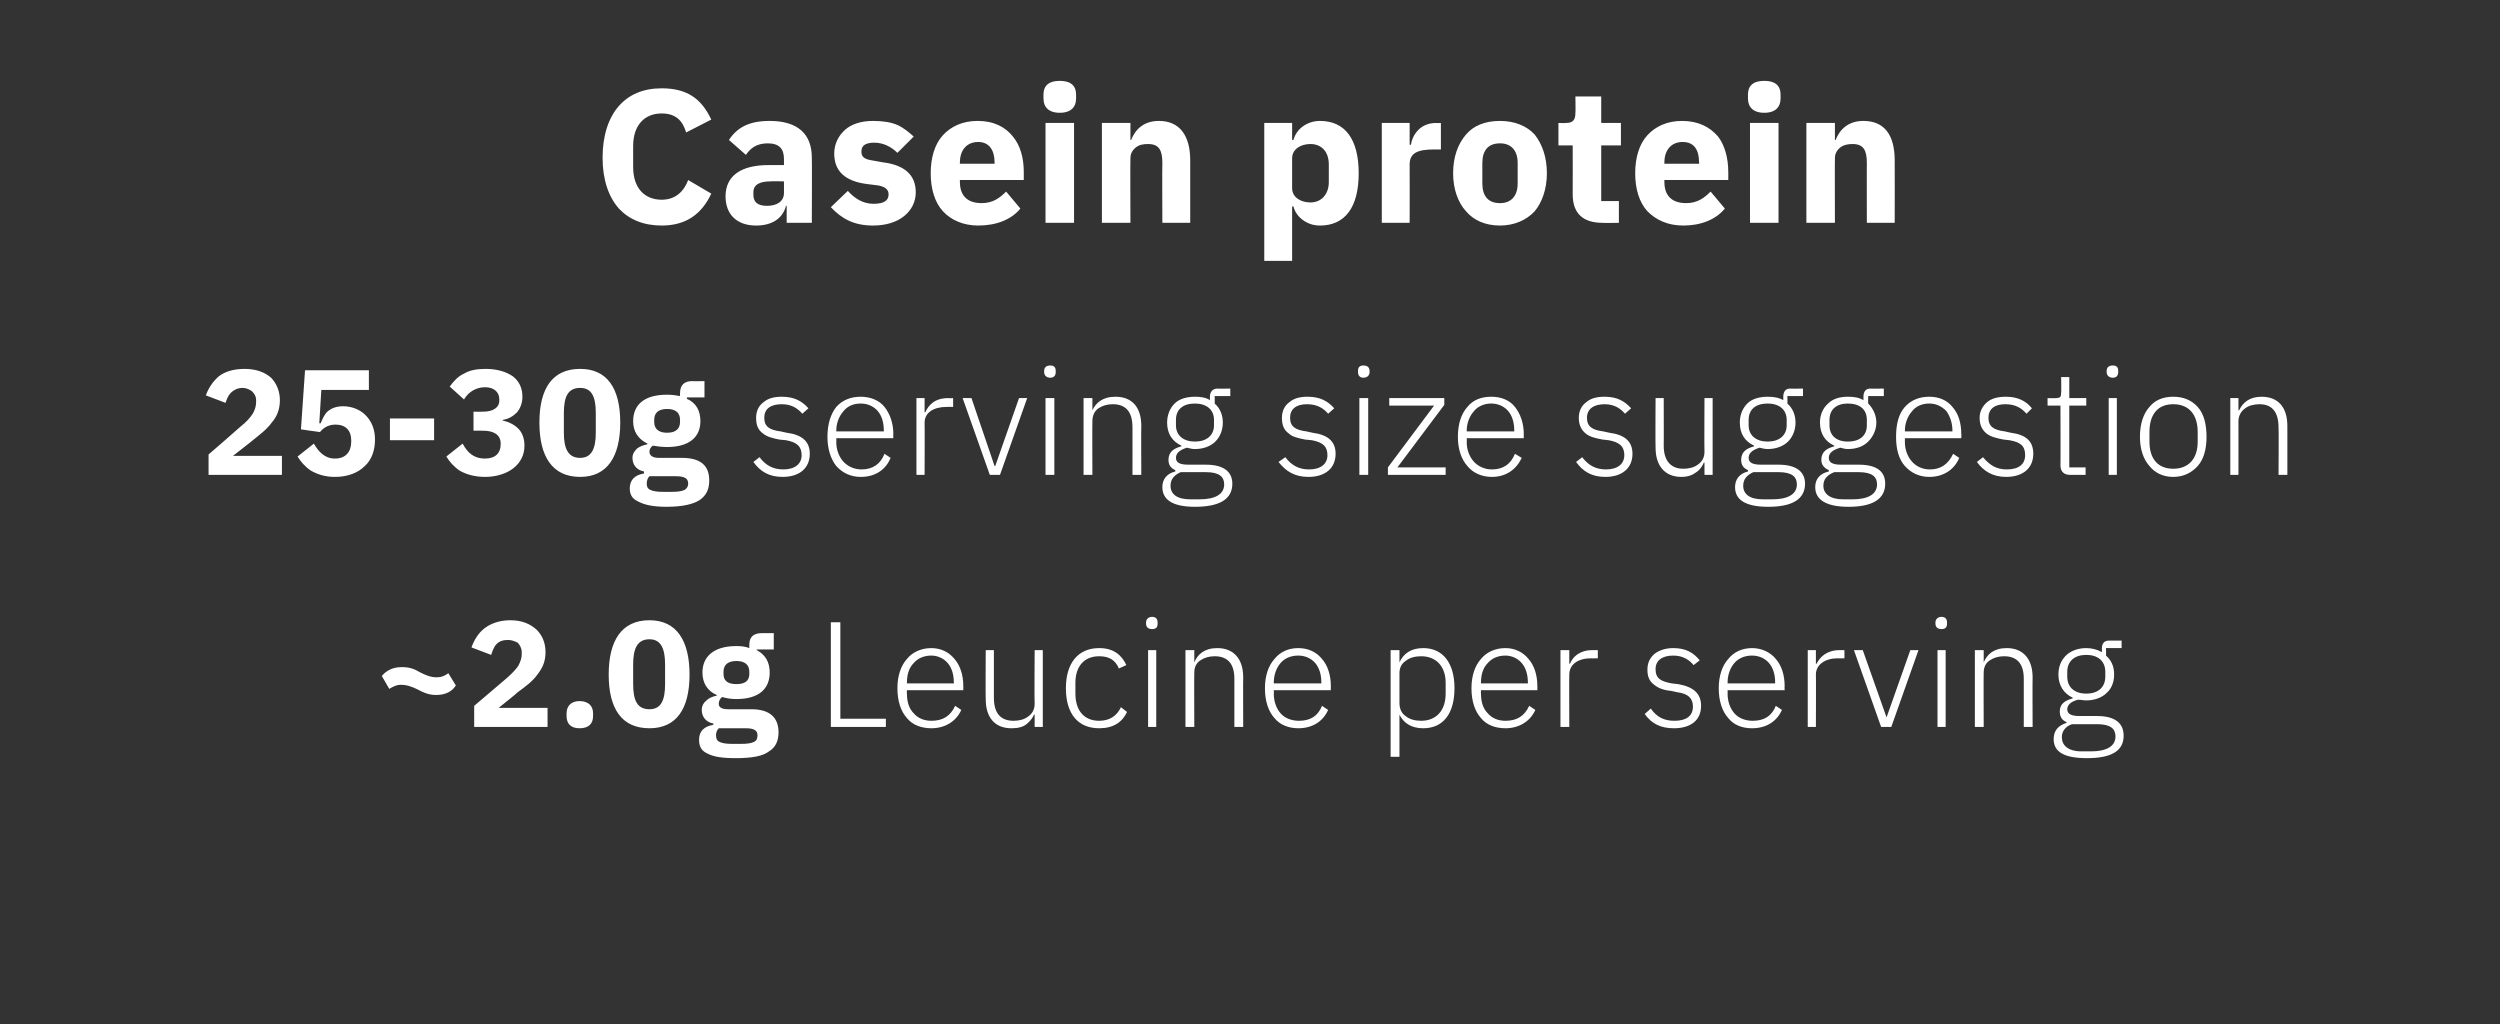 <?xml version="1.0" standalone="no"?><!DOCTYPE svg PUBLIC "-//W3C//DTD SVG 1.1//EN" "http://www.w3.org/Graphics/SVG/1.1/DTD/svg11.dtd"><svg xmlns="http://www.w3.org/2000/svg" version="1.1" width="368px" height="150.8px" viewBox="0 -11 368 150.8" style="top:-11px"><rect x="0" y="-11" width="368" height="150.8" fill="#333333" stroke="none"/>  <desc>Casein protein 25 30g serving size suggestion ~2.0g Leucine per serving</desc>  <defs/>  <g id="Polygon178984">    <path d="M 67.1 89.9 C 67.1 89.9 66 88.1 66 88.1 C 65.4 88.5 65 88.7 64.3 88.7 C 63.4 88.7 62.7 88.4 61.9 88 C 60.9 87.4 60.2 87.2 59.1 87.2 C 57.7 87.2 56.8 87.8 56.2 88.5 C 56.2 88.5 57.3 90.4 57.3 90.4 C 58 90 58.4 89.8 59 89.8 C 59.9 89.8 60.7 90.1 61.5 90.5 C 62.4 91 63.2 91.3 64.2 91.3 C 65.7 91.3 66.6 90.7 67.1 89.9 Z M 80.6 93.2 L 73.4 93.2 C 73.4 93.2 76.22 90.95 76.2 90.9 C 77.3 90.1 78.4 89.3 79.1 88.3 C 79.9 87.3 80.3 86.3 80.3 85 C 80.3 83.6 79.8 82.5 79 81.7 C 78 80.8 76.8 80.3 75.1 80.3 C 73.5 80.3 72.2 80.8 71.3 81.5 C 70.4 82.2 69.8 83.2 69.4 84.3 C 69.4 84.3 72.3 85.4 72.3 85.4 C 72.5 84.8 72.7 84.2 73.1 83.8 C 73.5 83.4 74 83.2 74.8 83.2 C 75.3 83.2 75.8 83.4 76.2 83.6 C 76.5 83.9 76.8 84.4 76.8 85 C 76.8 85 76.8 85.3 76.8 85.3 C 76.8 85.9 76.6 86.4 76.3 87 C 75.9 87.6 75.3 88.2 74.5 88.9 C 74.49 88.9 69.8 92.9 69.8 92.9 L 69.8 96 L 80.6 96 L 80.6 93.2 Z M 87.3 94.4 C 87.3 94.4 87.3 94 87.3 94 C 87.3 93 86.7 92.2 85.3 92.2 C 84 92.2 83.4 93 83.4 94 C 83.4 94 83.4 94.4 83.4 94.4 C 83.4 95.5 84 96.2 85.3 96.2 C 86.7 96.2 87.3 95.5 87.3 94.4 Z M 101.5 88.3 C 101.5 83.3 99.6 80.3 95.6 80.3 C 91.5 80.3 89.6 83.3 89.6 88.3 C 89.6 93.3 91.5 96.2 95.6 96.2 C 99.6 96.2 101.5 93.3 101.5 88.3 Z M 93.2 89.7 C 93.2 89.7 93.2 86.8 93.2 86.8 C 93.2 84.5 93.8 83.1 95.6 83.1 C 97.3 83.1 97.9 84.5 97.9 86.8 C 97.9 86.8 97.9 89.7 97.9 89.7 C 97.9 92.1 97.3 93.4 95.6 93.4 C 93.8 93.4 93.2 92.1 93.2 89.7 Z M 110.6 93.4 C 110.6 93.4 107.2 93.4 107.2 93.4 C 106.2 93.4 105.8 93.1 105.8 92.6 C 105.8 92.2 106 91.8 106.3 91.6 C 107 91.8 107.6 91.9 108.4 91.9 C 111.7 91.9 113.3 90.4 113.3 88 C 113.3 86.5 112.7 85.4 111.4 84.7 C 111.36 84.74 111.4 84.6 111.4 84.6 L 113.9 84.6 L 113.9 82.2 C 113.9 82.2 112.08 82.19 112.1 82.2 C 111 82.2 110.3 82.7 110.3 83.9 C 110.3 83.9 110.3 84.4 110.3 84.4 C 109.8 84.2 109.2 84.1 108.4 84.1 C 105 84.1 103.4 85.7 103.4 88 C 103.4 89.5 104.1 90.7 105.5 91.3 C 105.5 91.3 105.5 91.4 105.5 91.4 C 105 91.5 104.4 91.7 104 92.1 C 103.6 92.4 103.3 92.9 103.3 93.5 C 103.3 94.5 103.9 95.3 105 95.5 C 105 95.5 105 95.7 105 95.7 C 103.7 95.9 102.9 96.6 102.9 97.9 C 102.9 98.8 103.2 99.5 104.1 99.9 C 105 100.4 106.3 100.6 108.3 100.6 C 110.7 100.6 112.3 100.3 113.2 99.6 C 114.2 99 114.6 98 114.6 96.8 C 114.6 94.7 113.4 93.4 110.6 93.4 Z M 111 98.2 C 110.6 98.4 110 98.5 109.1 98.5 C 109.1 98.5 107.8 98.5 107.8 98.5 C 106.9 98.5 106.3 98.4 105.9 98.2 C 105.5 98 105.4 97.7 105.4 97.2 C 105.4 96.9 105.5 96.5 105.8 96.2 C 105.8 96.2 109.8 96.2 109.8 96.2 C 111.1 96.2 111.5 96.6 111.5 97.2 C 111.5 97.7 111.4 98 111 98.2 Z M 106.5 88.2 C 106.5 88.2 106.5 87.9 106.5 87.9 C 106.5 86.9 107.1 86.3 108.4 86.3 C 109.7 86.3 110.3 86.9 110.3 87.9 C 110.3 87.9 110.3 88.2 110.3 88.2 C 110.3 89.2 109.7 89.7 108.4 89.7 C 107.1 89.7 106.5 89.2 106.5 88.2 Z M 130.4 96 L 130.4 94.8 L 123.7 94.8 L 123.7 80.6 L 122.3 80.6 L 122.3 96 L 130.4 96 Z M 141.5 93.5 C 141.5 93.5 140.6 92.9 140.6 92.9 C 139.9 94.4 138.8 95.1 137.1 95.1 C 136 95.1 135.1 94.7 134.5 94 C 133.8 93.3 133.5 92.3 133.5 91.1 C 133.47 91.12 133.5 90.6 133.5 90.6 L 141.8 90.6 C 141.8 90.6 141.8 89.98 141.8 90 C 141.8 88.3 141.3 86.9 140.5 86 C 139.7 85 138.5 84.4 137.1 84.4 C 135.6 84.4 134.3 85 133.5 86 C 132.6 87 132.1 88.5 132.1 90.3 C 132.1 92.2 132.6 93.7 133.5 94.7 C 134.3 95.7 135.6 96.2 137.1 96.2 C 139.2 96.2 140.8 95.1 141.5 93.5 Z M 139.5 86.6 C 140.1 87.3 140.4 88.3 140.4 89.4 C 140.44 89.43 140.4 89.6 140.4 89.6 L 133.5 89.6 C 133.5 89.6 133.47 89.5 133.5 89.5 C 133.5 88.3 133.8 87.3 134.5 86.6 C 135.1 85.9 136 85.5 137.1 85.5 C 138 85.5 138.9 85.9 139.5 86.6 Z M 152.3 96 L 153.5 96 L 153.5 84.7 L 152.3 84.7 C 152.3 84.7 152.25 92.6 152.3 92.6 C 152.3 93.5 151.9 94.1 151.3 94.5 C 150.8 94.9 150 95.1 149.2 95.1 C 147.3 95.1 146.3 94 146.3 91.7 C 146.31 91.7 146.3 84.7 146.3 84.7 L 145.1 84.7 C 145.1 84.7 145.06 91.94 145.1 91.9 C 145.1 94.7 146.5 96.2 148.9 96.2 C 149.9 96.2 150.6 96 151.1 95.6 C 151.6 95.2 152 94.7 152.2 94.2 C 152.17 94.18 152.3 94.2 152.3 94.2 L 152.3 96 Z M 165.9 93.8 C 165.9 93.8 165 93.1 165 93.1 C 164.4 94.4 163.3 95.1 161.8 95.1 C 159.5 95.1 158.3 93.5 158.3 91.1 C 158.3 91.1 158.3 89.5 158.3 89.5 C 158.3 87.2 159.5 85.6 161.8 85.6 C 163.3 85.6 164.2 86.2 164.7 87.4 C 164.7 87.4 165.8 86.9 165.8 86.9 C 165.1 85.4 163.9 84.4 161.8 84.4 C 158.7 84.4 156.9 86.6 156.9 90.3 C 156.9 94.1 158.7 96.2 161.8 96.2 C 163.9 96.2 165.2 95.3 165.9 93.8 Z M 170.4 80.8 C 170.4 80.8 170.4 80.6 170.4 80.6 C 170.4 80.2 170.2 79.8 169.6 79.8 C 169 79.8 168.7 80.2 168.7 80.6 C 168.7 80.6 168.7 80.8 168.7 80.8 C 168.7 81.3 169 81.6 169.6 81.6 C 170.2 81.6 170.4 81.3 170.4 80.8 Z M 169 96 L 170.2 96 L 170.2 84.7 L 169 84.7 L 169 96 Z M 175.8 96 C 175.8 96 175.77 88.04 175.8 88 C 175.8 87.2 176.1 86.6 176.7 86.2 C 177.3 85.8 178 85.6 178.8 85.6 C 180.7 85.6 181.7 86.7 181.7 88.9 C 181.71 88.95 181.7 96 181.7 96 L 183 96 C 183 96 182.97 88.73 183 88.7 C 183 86 181.6 84.4 179.2 84.4 C 177.3 84.4 176.3 85.3 175.8 86.5 C 175.84 86.48 175.8 86.5 175.8 86.5 L 175.8 84.7 L 174.5 84.7 L 174.5 96 L 175.8 96 Z M 195.5 93.5 C 195.5 93.5 194.6 92.9 194.6 92.9 C 194 94.4 192.9 95.1 191.2 95.1 C 190.1 95.1 189.1 94.7 188.5 94 C 187.9 93.3 187.5 92.3 187.5 91.1 C 187.54 91.12 187.5 90.6 187.5 90.6 L 195.9 90.6 C 195.9 90.6 195.88 89.98 195.9 90 C 195.9 88.3 195.4 86.9 194.6 86 C 193.8 85 192.6 84.4 191.1 84.4 C 189.6 84.4 188.4 85 187.6 86 C 186.7 87 186.2 88.5 186.2 90.3 C 186.2 92.2 186.7 93.7 187.6 94.7 C 188.4 95.7 189.7 96.2 191.1 96.2 C 193.3 96.2 194.8 95.1 195.5 93.5 Z M 193.6 86.6 C 194.2 87.3 194.5 88.3 194.5 89.4 C 194.52 89.43 194.5 89.6 194.5 89.6 L 187.5 89.6 C 187.5 89.6 187.54 89.5 187.5 89.5 C 187.5 88.3 187.9 87.3 188.5 86.6 C 189.1 85.9 190 85.5 191.1 85.5 C 192.1 85.5 193 85.9 193.6 86.6 Z M 204.7 100.4 L 206 100.4 L 206 94.2 C 206 94.2 206.02 94.16 206 94.2 C 206.6 95.4 207.7 96.2 209.5 96.2 C 212.4 96.2 214.1 94.1 214.1 90.3 C 214.1 86.6 212.4 84.4 209.5 84.4 C 207.7 84.4 206.6 85.2 206 86.5 C 206.02 86.5 206 86.5 206 86.5 L 206 84.7 L 204.7 84.7 L 204.7 100.4 Z M 206.9 94.4 C 206.3 94 206 93.3 206 92.5 C 206 92.5 206 88.1 206 88.1 C 206 87.3 206.3 86.7 206.9 86.3 C 207.5 85.8 208.3 85.6 209.2 85.6 C 211.4 85.6 212.8 87.1 212.8 89.5 C 212.8 89.5 212.8 91.1 212.8 91.1 C 212.8 93.6 211.4 95.1 209.2 95.1 C 208.3 95.1 207.5 94.9 206.9 94.4 Z M 226 93.5 C 226 93.5 225.1 92.9 225.1 92.9 C 224.4 94.4 223.3 95.1 221.6 95.1 C 220.5 95.1 219.6 94.7 219 94 C 218.3 93.3 218 92.3 218 91.1 C 217.97 91.12 218 90.6 218 90.6 L 226.3 90.6 C 226.3 90.6 226.31 89.98 226.3 90 C 226.3 88.3 225.8 86.9 225 86 C 224.2 85 223 84.4 221.6 84.4 C 220.1 84.4 218.8 85 218 86 C 217.1 87 216.6 88.5 216.6 90.3 C 216.6 92.2 217.1 93.7 218 94.7 C 218.8 95.7 220.1 96.2 221.6 96.2 C 223.7 96.2 225.3 95.1 226 93.5 Z M 224 86.6 C 224.6 87.3 224.9 88.3 224.9 89.4 C 224.94 89.43 224.9 89.6 224.9 89.6 L 218 89.6 C 218 89.6 217.97 89.5 218 89.5 C 218 88.3 218.3 87.3 219 86.6 C 219.6 85.9 220.5 85.5 221.6 85.5 C 222.5 85.5 223.4 85.9 224 86.6 Z M 231 96 C 231 96 230.97 88.26 231 88.3 C 231 86.8 232.3 85.9 234.2 85.9 C 234.18 85.93 235.2 85.9 235.2 85.9 L 235.2 84.7 C 235.2 84.7 234.42 84.7 234.4 84.7 C 232.5 84.7 231.5 85.7 231.1 86.7 C 231.06 86.72 231 86.7 231 86.7 L 231 84.7 L 229.7 84.7 L 229.7 96 L 231 96 Z M 250.4 92.9 C 250.4 91.1 249.3 90.1 247 89.7 C 247 89.7 246.1 89.6 246.1 89.6 C 244.5 89.3 243.7 88.9 243.7 87.5 C 243.7 86.2 244.7 85.5 246.3 85.5 C 247.8 85.5 248.7 86.2 249.3 86.9 C 249.3 86.9 250.2 86.2 250.2 86.2 C 249.3 85.1 248.2 84.4 246.3 84.4 C 245.2 84.4 244.3 84.7 243.6 85.2 C 242.9 85.8 242.5 86.5 242.5 87.6 C 242.5 88.6 242.8 89.3 243.5 89.8 C 244.1 90.3 244.9 90.6 246 90.7 C 246 90.7 246.9 90.9 246.9 90.9 C 248.5 91.1 249.2 91.8 249.2 93 C 249.2 94.4 248.2 95.1 246.5 95.1 C 245 95.1 243.9 94.6 243 93.3 C 243 93.3 242.1 94.1 242.1 94.1 C 243.1 95.5 244.4 96.2 246.4 96.2 C 248.9 96.2 250.4 95 250.4 92.9 Z M 262.3 93.5 C 262.3 93.5 261.4 92.9 261.4 92.9 C 260.8 94.4 259.7 95.1 258 95.1 C 256.9 95.1 255.9 94.7 255.3 94 C 254.7 93.3 254.3 92.3 254.3 91.1 C 254.33 91.12 254.3 90.6 254.3 90.6 L 262.7 90.6 C 262.7 90.6 262.67 89.98 262.7 90 C 262.7 88.3 262.2 86.9 261.4 86 C 260.6 85 259.3 84.4 257.9 84.4 C 256.4 84.4 255.2 85 254.4 86 C 253.5 87 253 88.5 253 90.3 C 253 92.2 253.5 93.7 254.4 94.7 C 255.2 95.7 256.4 96.2 257.9 96.2 C 260.1 96.2 261.6 95.1 262.3 93.5 Z M 260.4 86.6 C 261 87.3 261.3 88.3 261.3 89.4 C 261.31 89.43 261.3 89.6 261.3 89.6 L 254.3 89.6 C 254.3 89.6 254.33 89.5 254.3 89.5 C 254.3 88.3 254.7 87.3 255.3 86.6 C 255.9 85.9 256.8 85.5 257.9 85.5 C 258.9 85.5 259.8 85.9 260.4 86.6 Z M 267.3 96 C 267.3 96 267.33 88.26 267.3 88.3 C 267.3 86.8 268.7 85.9 270.5 85.9 C 270.55 85.93 271.5 85.9 271.5 85.9 L 271.5 84.7 C 271.5 84.7 270.79 84.7 270.8 84.7 C 268.9 84.7 267.9 85.7 267.4 86.7 C 267.42 86.72 267.3 86.7 267.3 86.7 L 267.3 84.7 L 266.1 84.7 L 266.1 96 L 267.3 96 Z M 276.9 96 L 278.4 96 L 282.4 84.7 L 281.2 84.7 L 277.7 94.6 L 277.7 94.6 L 274.2 84.7 L 272.9 84.7 L 276.9 96 Z M 286.6 80.8 C 286.6 80.8 286.6 80.6 286.6 80.6 C 286.6 80.2 286.4 79.8 285.8 79.8 C 285.2 79.8 284.9 80.2 284.9 80.6 C 284.9 80.6 284.9 80.8 284.9 80.8 C 284.9 81.3 285.2 81.6 285.8 81.6 C 286.4 81.6 286.6 81.3 286.6 80.8 Z M 285.2 96 L 286.4 96 L 286.4 84.7 L 285.2 84.7 L 285.2 96 Z M 292 96 C 292 96 291.97 88.04 292 88 C 292 87.2 292.3 86.6 292.9 86.2 C 293.5 85.8 294.2 85.6 295 85.6 C 296.9 85.6 297.9 86.7 297.9 88.9 C 297.91 88.95 297.9 96 297.9 96 L 299.2 96 C 299.2 96 299.17 88.73 299.2 88.7 C 299.2 86 297.8 84.4 295.4 84.4 C 293.5 84.4 292.5 85.3 292 86.5 C 292.04 86.48 292 86.5 292 86.5 L 292 84.7 L 290.7 84.7 L 290.7 96 L 292 96 Z M 308.7 94.4 C 308.7 94.4 306.1 94.4 306.1 94.4 C 304.9 94.4 304.3 94.1 304.3 93.4 C 304.3 92.7 305 92.2 305.9 92 C 306.3 92 306.7 92.1 307.1 92.1 C 308.3 92.1 309.4 91.7 310.1 91 C 310.8 90.4 311.2 89.4 311.2 88.3 C 311.2 87.1 310.8 86.2 310 85.5 C 310.04 85.47 310 84.4 310 84.4 L 312.3 84.4 L 312.3 83.3 C 312.3 83.3 310.39 83.29 310.4 83.3 C 309.7 83.3 309.4 83.8 309.4 84.4 C 309.4 84.4 309.4 85 309.4 85 C 308.7 84.6 307.9 84.4 307.1 84.4 C 305.9 84.4 304.8 84.8 304.1 85.5 C 303.4 86.2 303 87.1 303 88.3 C 303 89.9 303.8 91.1 305.1 91.7 C 305.1 91.7 305.1 91.8 305.1 91.8 C 304 92.1 303.2 92.6 303.2 93.7 C 303.2 94.5 303.5 95 304.2 95.3 C 304.2 95.3 304.2 95.4 304.2 95.4 C 303 95.8 302.3 96.5 302.3 97.8 C 302.3 99.6 303.7 100.6 307.2 100.6 C 310.7 100.6 312.6 99.6 312.6 97.3 C 312.6 95.5 311.4 94.4 308.7 94.4 Z M 307.8 99.6 C 307.8 99.6 306.4 99.6 306.4 99.6 C 304.4 99.6 303.5 98.7 303.5 97.5 C 303.5 96.6 304.1 95.9 305 95.6 C 305 95.6 308.7 95.6 308.7 95.6 C 310.7 95.6 311.4 96.3 311.4 97.4 C 311.4 98.9 310 99.6 307.8 99.6 Z M 304.3 88.6 C 304.3 88.6 304.3 87.9 304.3 87.9 C 304.3 86.3 305.4 85.4 307.1 85.4 C 308.8 85.4 309.9 86.3 309.9 87.9 C 309.9 87.9 309.9 88.6 309.9 88.6 C 309.9 90.2 308.8 91.1 307.1 91.1 C 305.4 91.1 304.3 90.2 304.3 88.6 Z " stroke="none" fill="#fff"/>  </g>  <g id="Polygon178983">    <path d="M 41.5 56.1 L 34.3 56.1 C 34.3 56.1 37.13 53.89 37.1 53.9 C 38.2 53 39.3 52.2 40 51.2 C 40.8 50.3 41.2 49.2 41.2 47.9 C 41.2 46.6 40.7 45.4 39.9 44.6 C 39 43.8 37.7 43.3 36 43.3 C 34.4 43.3 33.1 43.7 32.2 44.4 C 31.3 45.2 30.7 46.1 30.3 47.2 C 30.3 47.2 33.2 48.3 33.2 48.3 C 33.4 47.7 33.6 47.2 34 46.8 C 34.4 46.4 35 46.1 35.7 46.1 C 36.2 46.1 36.7 46.3 37.1 46.6 C 37.4 46.9 37.7 47.3 37.7 47.9 C 37.7 47.9 37.7 48.2 37.7 48.2 C 37.7 48.8 37.5 49.4 37.2 49.9 C 36.8 50.5 36.3 51.1 35.4 51.8 C 35.39 51.84 30.7 55.9 30.7 55.9 L 30.7 58.9 L 41.5 58.9 L 41.5 56.1 Z M 54.3 43.5 L 44.9 43.5 L 44.3 52.2 C 44.3 52.2 47.05 52.61 47.1 52.6 C 47.5 52.1 48.2 51.5 49.4 51.5 C 50.9 51.5 51.7 52.4 51.7 53.8 C 51.7 53.8 51.7 54 51.7 54 C 51.7 55.5 50.9 56.5 49.3 56.5 C 47.8 56.5 46.9 55.5 46.2 54.3 C 46.2 54.3 43.8 56.2 43.8 56.2 C 44.3 57 44.9 57.7 45.8 58.3 C 46.7 58.8 47.8 59.2 49.3 59.2 C 51.2 59.2 52.7 58.6 53.7 57.6 C 54.7 56.7 55.2 55.3 55.2 53.7 C 55.2 52.2 54.7 51 53.8 50.1 C 53 49.3 51.8 48.8 50.5 48.8 C 49.5 48.8 48.8 49.1 48.3 49.5 C 47.8 49.9 47.5 50.6 47.2 51.3 C 47.18 51.29 47 51.3 47 51.3 L 47.3 46.4 L 54.3 46.4 L 54.3 43.5 Z M 63.9 53.8 L 63.9 50.6 L 57.4 50.6 L 57.4 53.8 L 63.9 53.8 Z M 69.7 49.6 L 69.7 52.4 C 69.7 52.4 71.05 52.37 71.1 52.4 C 72.7 52.4 73.7 53 73.7 54.3 C 73.7 54.3 73.7 54.4 73.7 54.4 C 73.7 55.7 72.9 56.5 71.4 56.5 C 69.7 56.5 68.8 55.6 68.1 54.3 C 68.1 54.3 65.7 56.2 65.7 56.2 C 66.2 57 66.8 57.7 67.7 58.3 C 68.6 58.8 69.8 59.2 71.4 59.2 C 73.1 59.2 74.6 58.7 75.6 57.9 C 76.6 57.1 77.2 56 77.2 54.6 C 77.2 53.6 76.9 52.7 76.3 52.1 C 75.7 51.5 74.9 51.1 74 50.9 C 74 50.9 74 50.8 74 50.8 C 74.8 50.7 75.5 50.3 76.1 49.7 C 76.6 49.1 76.9 48.3 76.9 47.4 C 76.9 46.1 76.4 45.1 75.5 44.4 C 74.5 43.7 73.1 43.3 71.5 43.3 C 70.2 43.3 69.1 43.5 68.3 44 C 67.4 44.4 66.8 45.1 66.2 45.9 C 66.2 45.9 68.3 47.8 68.3 47.8 C 69 46.6 70.2 46 71.4 46 C 72.7 46 73.5 46.7 73.5 47.8 C 73.5 47.8 73.5 48 73.5 48 C 73.5 48.9 72.7 49.6 71.1 49.6 C 71.1 49.62 69.7 49.6 69.7 49.6 Z M 91.3 51.2 C 91.3 46.2 89.4 43.3 85.4 43.3 C 81.3 43.3 79.4 46.2 79.4 51.2 C 79.4 56.2 81.3 59.2 85.4 59.2 C 89.4 59.2 91.3 56.2 91.3 51.2 Z M 83 52.7 C 83 52.7 83 49.8 83 49.8 C 83 47.4 83.6 46.1 85.4 46.1 C 87.1 46.1 87.7 47.4 87.7 49.8 C 87.7 49.8 87.7 52.7 87.7 52.7 C 87.7 55 87.1 56.4 85.4 56.4 C 83.6 56.4 83 55 83 52.7 Z M 100.4 56.4 C 100.4 56.4 97 56.4 97 56.4 C 96 56.4 95.6 56 95.6 55.5 C 95.6 55.1 95.8 54.8 96.1 54.6 C 96.7 54.7 97.4 54.8 98.2 54.8 C 101.5 54.8 103.1 53.3 103.1 51 C 103.1 49.5 102.5 48.3 101.1 47.7 C 101.15 47.68 101.1 47.5 101.1 47.5 L 103.7 47.5 L 103.7 45.1 C 103.7 45.1 101.88 45.13 101.9 45.1 C 100.8 45.1 100.1 45.6 100.1 46.9 C 100.1 46.9 100.1 47.3 100.1 47.3 C 99.6 47.2 98.9 47.1 98.2 47.1 C 94.8 47.1 93.2 48.6 93.2 51 C 93.2 52.5 93.9 53.6 95.3 54.3 C 95.3 54.3 95.3 54.4 95.3 54.4 C 94.8 54.5 94.2 54.7 93.8 55 C 93.4 55.4 93.1 55.8 93.1 56.4 C 93.1 57.4 93.7 58.2 94.8 58.4 C 94.8 58.4 94.8 58.7 94.8 58.7 C 93.5 58.9 92.7 59.6 92.7 60.9 C 92.7 61.7 93 62.4 93.9 62.8 C 94.8 63.3 96.1 63.6 98.1 63.6 C 100.5 63.6 102.1 63.2 103 62.6 C 104 61.9 104.4 61 104.4 59.7 C 104.4 57.6 103.2 56.4 100.4 56.4 Z M 100.8 61.1 C 100.4 61.3 99.8 61.4 98.9 61.4 C 98.9 61.4 97.6 61.4 97.6 61.4 C 96.7 61.4 96.1 61.3 95.7 61.1 C 95.3 60.9 95.2 60.6 95.2 60.2 C 95.2 59.8 95.3 59.4 95.6 59.1 C 95.6 59.1 99.5 59.1 99.5 59.1 C 100.9 59.1 101.3 59.5 101.3 60.2 C 101.3 60.6 101.1 60.9 100.8 61.1 Z M 96.3 51.1 C 96.3 51.1 96.3 50.8 96.3 50.8 C 96.3 49.8 96.9 49.2 98.2 49.2 C 99.5 49.2 100.1 49.8 100.1 50.8 C 100.1 50.8 100.1 51.1 100.1 51.1 C 100.1 52.1 99.5 52.7 98.2 52.7 C 96.9 52.7 96.3 52.1 96.3 51.1 Z M 119.2 55.8 C 119.2 54 118.1 53 115.8 52.7 C 115.8 52.7 114.9 52.5 114.9 52.5 C 113.3 52.3 112.5 51.8 112.5 50.5 C 112.5 49.2 113.4 48.5 115.1 48.5 C 116.6 48.5 117.5 49.2 118.1 49.9 C 118.1 49.9 119 49.1 119 49.1 C 118.1 48.1 117 47.4 115.1 47.4 C 114 47.4 113.1 47.6 112.4 48.2 C 111.7 48.7 111.3 49.5 111.3 50.5 C 111.3 51.6 111.6 52.3 112.3 52.8 C 112.9 53.3 113.7 53.5 114.7 53.7 C 114.7 53.7 115.7 53.8 115.7 53.8 C 117.3 54.1 118 54.7 118 56 C 118 57.3 117 58.1 115.3 58.1 C 113.8 58.1 112.7 57.5 111.8 56.3 C 111.8 56.3 110.9 57 110.9 57 C 111.9 58.4 113.2 59.2 115.2 59.2 C 117.7 59.2 119.2 57.9 119.2 55.8 Z M 131.1 56.4 C 131.1 56.4 130.2 55.8 130.2 55.8 C 129.6 57.3 128.5 58.1 126.8 58.1 C 125.7 58.1 124.7 57.6 124.1 56.9 C 123.5 56.2 123.1 55.2 123.1 54.1 C 123.13 54.06 123.1 53.5 123.1 53.5 L 131.5 53.5 C 131.5 53.5 131.46 52.92 131.5 52.9 C 131.5 51.3 131 49.9 130.2 48.9 C 129.4 47.9 128.1 47.4 126.7 47.4 C 125.2 47.4 124 47.9 123.1 48.9 C 122.3 49.9 121.8 51.4 121.8 53.3 C 121.8 55.1 122.3 56.6 123.1 57.6 C 124 58.6 125.2 59.2 126.7 59.2 C 128.9 59.2 130.4 58.1 131.1 56.4 Z M 129.2 49.5 C 129.8 50.2 130.1 51.2 130.1 52.4 C 130.1 52.37 130.1 52.5 130.1 52.5 L 123.1 52.5 C 123.1 52.5 123.13 52.43 123.1 52.4 C 123.1 51.3 123.5 50.3 124.1 49.6 C 124.7 48.8 125.6 48.4 126.7 48.4 C 127.7 48.4 128.6 48.8 129.2 49.5 Z M 136.1 58.9 C 136.1 58.9 136.13 51.2 136.1 51.2 C 136.1 49.7 137.5 48.9 139.3 48.9 C 139.34 48.87 140.3 48.9 140.3 48.9 L 140.3 47.6 C 140.3 47.6 139.58 47.64 139.6 47.6 C 137.6 47.6 136.7 48.6 136.2 49.7 C 136.22 49.66 136.1 49.7 136.1 49.7 L 136.1 47.6 L 134.9 47.6 L 134.9 58.9 L 136.1 58.9 Z M 145.7 58.9 L 147.2 58.9 L 151.2 47.6 L 150 47.6 L 146.5 57.6 L 146.4 57.6 L 143 47.6 L 141.7 47.6 L 145.7 58.9 Z M 155.4 43.8 C 155.4 43.8 155.4 43.6 155.4 43.6 C 155.4 43.1 155.2 42.8 154.6 42.8 C 154 42.8 153.7 43.1 153.7 43.6 C 153.7 43.6 153.7 43.8 153.7 43.8 C 153.7 44.2 154 44.6 154.6 44.6 C 155.2 44.6 155.4 44.2 155.4 43.8 Z M 153.9 58.9 L 155.2 58.9 L 155.2 47.6 L 153.9 47.6 L 153.9 58.9 Z M 160.8 58.9 C 160.8 58.9 160.77 50.98 160.8 51 C 160.8 50.2 161.1 49.5 161.7 49.1 C 162.3 48.7 163 48.5 163.8 48.5 C 165.7 48.5 166.7 49.6 166.7 51.9 C 166.71 51.88 166.7 58.9 166.7 58.9 L 168 58.9 C 168 58.9 167.96 51.66 168 51.7 C 168 48.9 166.6 47.4 164.2 47.4 C 162.3 47.4 161.3 48.3 160.8 49.4 C 160.83 49.42 160.8 49.4 160.8 49.4 L 160.8 47.6 L 159.5 47.6 L 159.5 58.9 L 160.8 58.9 Z M 177.5 57.4 C 177.5 57.4 174.9 57.4 174.9 57.4 C 173.7 57.4 173.1 57.1 173.1 56.4 C 173.1 55.6 173.8 55.2 174.7 54.9 C 175.1 55 175.5 55.1 175.9 55.1 C 177.1 55.1 178.2 54.7 178.9 54 C 179.6 53.3 180 52.3 180 51.2 C 180 50.1 179.6 49.1 178.8 48.4 C 178.83 48.41 178.8 47.3 178.8 47.3 L 181.1 47.3 L 181.1 46.2 C 181.1 46.2 179.18 46.23 179.2 46.2 C 178.5 46.2 178.1 46.7 178.1 47.4 C 178.1 47.4 178.1 47.9 178.1 47.9 C 177.5 47.5 176.7 47.4 175.9 47.4 C 174.7 47.4 173.6 47.7 172.9 48.4 C 172.2 49.1 171.8 50.1 171.8 51.2 C 171.8 52.9 172.6 54 173.9 54.6 C 173.9 54.6 173.9 54.7 173.9 54.7 C 172.8 55 172 55.5 172 56.7 C 172 57.4 172.3 57.9 173 58.2 C 173 58.2 173 58.4 173 58.4 C 171.8 58.7 171.1 59.5 171.1 60.7 C 171.1 62.5 172.5 63.6 175.9 63.6 C 179.5 63.6 181.4 62.5 181.4 60.2 C 181.4 58.5 180.2 57.4 177.5 57.4 Z M 176.6 62.5 C 176.6 62.5 175.2 62.5 175.2 62.5 C 173.2 62.5 172.3 61.7 172.3 60.5 C 172.3 59.5 172.9 58.9 173.8 58.5 C 173.8 58.5 177.5 58.5 177.5 58.5 C 179.5 58.5 180.2 59.2 180.2 60.3 C 180.2 61.8 178.8 62.5 176.6 62.5 Z M 173.1 51.6 C 173.1 51.6 173.1 50.8 173.1 50.8 C 173.1 49.3 174.1 48.4 175.9 48.4 C 177.6 48.4 178.7 49.3 178.7 50.8 C 178.7 50.8 178.7 51.6 178.7 51.6 C 178.7 53.1 177.6 54 175.9 54 C 174.2 54 173.1 53.1 173.1 51.6 Z M 196.6 55.8 C 196.6 54 195.5 53 193.2 52.7 C 193.2 52.7 192.3 52.5 192.3 52.5 C 190.7 52.3 189.9 51.8 189.9 50.5 C 189.9 49.2 190.8 48.5 192.4 48.5 C 194 48.5 194.9 49.2 195.5 49.9 C 195.5 49.9 196.4 49.1 196.4 49.1 C 195.5 48.1 194.4 47.4 192.5 47.4 C 191.4 47.4 190.5 47.6 189.8 48.2 C 189.1 48.7 188.7 49.5 188.7 50.5 C 188.7 51.6 189 52.3 189.7 52.8 C 190.2 53.3 191.1 53.5 192.1 53.7 C 192.1 53.7 193.1 53.8 193.1 53.8 C 194.7 54.1 195.4 54.7 195.4 56 C 195.4 57.3 194.4 58.1 192.7 58.1 C 191.2 58.1 190.1 57.5 189.2 56.3 C 189.2 56.3 188.2 57 188.2 57 C 189.3 58.4 190.6 59.2 192.6 59.2 C 195.1 59.2 196.6 57.9 196.6 55.8 Z M 201.6 43.8 C 201.6 43.8 201.6 43.6 201.6 43.6 C 201.6 43.1 201.3 42.8 200.7 42.8 C 200.1 42.8 199.9 43.1 199.9 43.6 C 199.9 43.6 199.9 43.8 199.9 43.8 C 199.9 44.2 200.1 44.6 200.7 44.6 C 201.3 44.6 201.6 44.2 201.6 43.8 Z M 200.1 58.9 L 201.4 58.9 L 201.4 47.6 L 200.1 47.6 L 200.1 58.9 Z M 212.8 58.9 L 212.8 57.8 L 205.7 57.8 L 212.6 48.6 L 212.6 47.6 L 204.5 47.6 L 204.5 48.7 L 211.1 48.7 L 204.3 57.8 L 204.3 58.9 L 212.8 58.9 Z M 224 56.4 C 224 56.4 223 55.8 223 55.8 C 222.4 57.3 221.3 58.1 219.6 58.1 C 218.5 58.1 217.5 57.6 216.9 56.9 C 216.3 56.2 215.9 55.2 215.9 54.1 C 215.94 54.06 215.9 53.5 215.9 53.5 L 224.3 53.5 C 224.3 53.5 224.28 52.92 224.3 52.9 C 224.3 51.3 223.8 49.9 223 48.9 C 222.2 47.9 221 47.4 219.5 47.4 C 218 47.4 216.8 47.9 216 48.9 C 215.1 49.9 214.6 51.4 214.6 53.3 C 214.6 55.1 215.1 56.6 216 57.6 C 216.8 58.6 218.1 59.2 219.6 59.2 C 221.7 59.2 223.2 58.1 224 56.4 Z M 222 49.5 C 222.6 50.2 222.9 51.2 222.9 52.4 C 222.92 52.37 222.9 52.5 222.9 52.5 L 215.9 52.5 C 215.9 52.5 215.94 52.43 215.9 52.4 C 215.9 51.3 216.3 50.3 216.9 49.6 C 217.5 48.8 218.5 48.4 219.5 48.4 C 220.5 48.4 221.4 48.8 222 49.5 Z M 240.3 55.8 C 240.3 54 239.2 53 236.9 52.7 C 236.9 52.7 236 52.5 236 52.5 C 234.4 52.3 233.6 51.8 233.6 50.5 C 233.6 49.2 234.6 48.5 236.2 48.5 C 237.7 48.5 238.6 49.2 239.2 49.9 C 239.2 49.9 240.1 49.1 240.1 49.1 C 239.2 48.1 238.1 47.4 236.2 47.4 C 235.1 47.4 234.2 47.6 233.5 48.2 C 232.8 48.7 232.4 49.5 232.4 50.5 C 232.4 51.6 232.8 52.3 233.4 52.8 C 234 53.3 234.8 53.5 235.9 53.7 C 235.9 53.7 236.8 53.8 236.8 53.8 C 238.4 54.1 239.1 54.7 239.1 56 C 239.1 57.3 238.1 58.1 236.4 58.1 C 234.9 58.1 233.8 57.5 232.9 56.3 C 232.9 56.3 232 57 232 57 C 233 58.4 234.3 59.2 236.3 59.2 C 238.8 59.2 240.3 57.9 240.3 55.8 Z M 250.9 58.9 L 252.1 58.9 L 252.1 47.6 L 250.9 47.6 C 250.9 47.6 250.86 55.54 250.9 55.5 C 250.9 56.4 250.5 57 249.9 57.4 C 249.4 57.8 248.6 58 247.8 58 C 246 58 244.9 56.9 244.9 54.6 C 244.92 54.63 244.9 47.6 244.9 47.6 L 243.7 47.6 C 243.7 47.6 243.66 54.88 243.7 54.9 C 243.7 57.6 245.1 59.2 247.5 59.2 C 248.5 59.2 249.2 58.9 249.7 58.5 C 250.2 58.2 250.6 57.6 250.8 57.1 C 250.77 57.12 250.9 57.1 250.9 57.1 L 250.9 58.9 Z M 261.8 57.4 C 261.8 57.4 259.2 57.4 259.2 57.4 C 258 57.4 257.4 57.1 257.4 56.4 C 257.4 55.6 258.1 55.2 259 54.9 C 259.4 55 259.8 55.1 260.2 55.1 C 261.4 55.1 262.5 54.7 263.2 54 C 263.9 53.3 264.3 52.3 264.3 51.2 C 264.3 50.1 263.9 49.1 263.1 48.4 C 263.13 48.41 263.1 47.3 263.1 47.3 L 265.4 47.3 L 265.4 46.2 C 265.4 46.2 263.48 46.23 263.5 46.2 C 262.8 46.2 262.5 46.7 262.5 47.4 C 262.5 47.4 262.5 47.9 262.5 47.9 C 261.8 47.5 261 47.4 260.2 47.4 C 259 47.4 257.9 47.7 257.2 48.4 C 256.5 49.1 256.1 50.1 256.1 51.2 C 256.1 52.9 256.9 54 258.2 54.6 C 258.2 54.6 258.2 54.7 258.2 54.7 C 257.1 55 256.3 55.5 256.3 56.7 C 256.3 57.4 256.6 57.9 257.3 58.2 C 257.3 58.2 257.3 58.4 257.3 58.4 C 256.1 58.7 255.4 59.5 255.4 60.7 C 255.4 62.5 256.8 63.6 260.3 63.6 C 263.8 63.6 265.7 62.5 265.7 60.2 C 265.7 58.5 264.5 57.4 261.8 57.4 Z M 260.9 62.5 C 260.9 62.5 259.5 62.5 259.5 62.5 C 257.5 62.5 256.6 61.7 256.6 60.5 C 256.6 59.5 257.2 58.9 258.1 58.5 C 258.1 58.5 261.8 58.5 261.8 58.5 C 263.8 58.5 264.5 59.2 264.5 60.3 C 264.5 61.8 263.1 62.5 260.9 62.5 Z M 257.4 51.6 C 257.4 51.6 257.4 50.8 257.4 50.8 C 257.4 49.3 258.4 48.4 260.2 48.4 C 261.9 48.4 263 49.3 263 50.8 C 263 50.8 263 51.6 263 51.6 C 263 53.1 261.9 54 260.2 54 C 258.5 54 257.4 53.1 257.4 51.6 Z M 273.6 57.4 C 273.6 57.4 271 57.4 271 57.4 C 269.8 57.4 269.2 57.1 269.2 56.4 C 269.2 55.6 269.9 55.2 270.9 54.9 C 271.3 55 271.6 55.1 272 55.1 C 273.3 55.1 274.3 54.7 275 54 C 275.7 53.3 276.2 52.3 276.2 51.2 C 276.2 50.1 275.7 49.1 275 48.4 C 274.97 48.41 275 47.3 275 47.3 L 277.3 47.3 L 277.3 46.2 C 277.3 46.2 275.32 46.23 275.3 46.2 C 274.6 46.2 274.3 46.7 274.3 47.4 C 274.3 47.4 274.3 47.9 274.3 47.9 C 273.6 47.5 272.9 47.4 272 47.4 C 270.8 47.4 269.8 47.7 269.1 48.4 C 268.3 49.1 267.9 50.1 267.9 51.2 C 267.9 52.9 268.7 54 270 54.6 C 270 54.6 270 54.7 270 54.7 C 268.9 55 268.1 55.5 268.1 56.7 C 268.1 57.4 268.5 57.9 269.2 58.2 C 269.2 58.2 269.2 58.4 269.2 58.4 C 267.9 58.7 267.2 59.5 267.2 60.7 C 267.2 62.5 268.7 63.6 272.1 63.6 C 275.6 63.6 277.5 62.5 277.5 60.2 C 277.5 58.5 276.4 57.4 273.6 57.4 Z M 272.7 62.5 C 272.7 62.5 271.3 62.5 271.3 62.5 C 269.4 62.5 268.4 61.7 268.4 60.5 C 268.4 59.5 269 58.9 270 58.5 C 270 58.5 273.6 58.5 273.6 58.5 C 275.6 58.5 276.3 59.2 276.3 60.3 C 276.3 61.8 274.9 62.5 272.7 62.5 Z M 269.3 51.6 C 269.3 51.6 269.3 50.8 269.3 50.8 C 269.3 49.3 270.3 48.4 272 48.4 C 273.8 48.4 274.8 49.3 274.8 50.8 C 274.8 50.8 274.8 51.6 274.8 51.6 C 274.8 53.1 273.8 54 272 54 C 270.3 54 269.3 53.1 269.3 51.6 Z M 288.4 56.4 C 288.4 56.4 287.5 55.8 287.5 55.8 C 286.8 57.3 285.7 58.1 284.1 58.1 C 282.9 58.1 282 57.6 281.4 56.9 C 280.8 56.2 280.4 55.2 280.4 54.1 C 280.4 54.06 280.4 53.5 280.4 53.5 L 288.7 53.5 C 288.7 53.5 288.74 52.92 288.7 52.9 C 288.7 51.3 288.3 49.9 287.4 48.9 C 286.6 47.9 285.4 47.4 284 47.4 C 282.5 47.4 281.3 47.9 280.4 48.9 C 279.5 49.9 279.1 51.4 279.1 53.3 C 279.1 55.1 279.5 56.6 280.4 57.6 C 281.3 58.6 282.5 59.2 284 59.2 C 286.1 59.2 287.7 58.1 288.4 56.4 Z M 286.5 49.5 C 287 50.2 287.4 51.2 287.4 52.4 C 287.38 52.37 287.4 52.5 287.4 52.5 L 280.4 52.5 C 280.4 52.5 280.4 52.43 280.4 52.4 C 280.4 51.3 280.8 50.3 281.4 49.6 C 282 48.8 282.9 48.4 284 48.4 C 285 48.4 285.8 48.8 286.5 49.5 Z M 299.3 55.8 C 299.3 54 298.3 53 296 52.7 C 296 52.7 295.1 52.5 295.1 52.5 C 293.5 52.3 292.7 51.8 292.7 50.5 C 292.7 49.2 293.6 48.5 295.2 48.5 C 296.8 48.5 297.7 49.2 298.3 49.9 C 298.3 49.9 299.1 49.1 299.1 49.1 C 298.3 48.1 297.1 47.4 295.3 47.4 C 294.2 47.4 293.2 47.6 292.5 48.2 C 291.9 48.7 291.4 49.5 291.4 50.5 C 291.4 51.6 291.8 52.3 292.4 52.8 C 293 53.3 293.9 53.5 294.9 53.7 C 294.9 53.7 295.8 53.8 295.8 53.8 C 297.5 54.1 298.1 54.7 298.1 56 C 298.1 57.3 297.2 58.1 295.4 58.1 C 293.9 58.1 292.9 57.5 291.9 56.3 C 291.9 56.3 291 57 291 57 C 292 58.4 293.4 59.2 295.3 59.2 C 297.8 59.2 299.3 57.9 299.3 55.8 Z M 307 58.9 L 307 57.8 L 304.6 57.8 L 304.6 48.7 L 307.1 48.7 L 307.1 47.6 L 304.6 47.6 L 304.6 44.5 L 303.4 44.5 C 303.4 44.5 303.44 46.78 303.4 46.8 C 303.4 47.4 303.3 47.6 302.6 47.6 C 302.64 47.64 301.4 47.6 301.4 47.6 L 301.4 48.7 L 303.3 48.7 C 303.3 48.7 303.33 57.52 303.3 57.5 C 303.3 58.4 303.8 58.9 304.7 58.9 C 304.71 58.9 307 58.9 307 58.9 Z M 311.8 43.8 C 311.8 43.8 311.8 43.6 311.8 43.6 C 311.8 43.1 311.6 42.8 311 42.8 C 310.4 42.8 310.1 43.1 310.1 43.6 C 310.1 43.6 310.1 43.8 310.1 43.8 C 310.1 44.2 310.4 44.6 311 44.6 C 311.6 44.6 311.8 44.2 311.8 43.8 Z M 310.4 58.9 L 311.6 58.9 L 311.6 47.6 L 310.4 47.6 L 310.4 58.9 Z M 323.5 57.6 C 324.4 56.6 324.8 55.1 324.8 53.3 C 324.8 51.4 324.4 49.9 323.5 48.9 C 322.6 47.9 321.4 47.4 319.9 47.4 C 318.4 47.4 317.2 47.9 316.4 48.9 C 315.5 49.9 315 51.4 315 53.3 C 315 55.1 315.5 56.6 316.4 57.6 C 317.2 58.6 318.4 59.2 319.9 59.2 C 321.4 59.2 322.6 58.6 323.5 57.6 Z M 316.4 54 C 316.4 54 316.4 52.6 316.4 52.6 C 316.4 49.9 317.7 48.5 319.9 48.5 C 322.1 48.5 323.5 49.9 323.5 52.6 C 323.5 52.6 323.5 54 323.5 54 C 323.5 56.6 322.1 58 319.9 58 C 317.7 58 316.4 56.6 316.4 54 Z M 329.5 58.9 C 329.5 58.9 329.51 50.98 329.5 51 C 329.5 50.2 329.9 49.5 330.5 49.1 C 331 48.7 331.8 48.5 332.6 48.5 C 334.4 48.5 335.4 49.6 335.4 51.9 C 335.45 51.88 335.4 58.9 335.4 58.9 L 336.7 58.9 C 336.7 58.9 336.7 51.66 336.7 51.7 C 336.7 48.9 335.3 47.4 332.9 47.4 C 331.1 47.4 330.1 48.3 329.6 49.4 C 329.57 49.42 329.5 49.4 329.5 49.4 L 329.5 47.6 L 328.3 47.6 L 328.3 58.9 L 329.5 58.9 Z " stroke="none" fill="#fff"/>  </g>  <g id="Polygon178982">    <path d="M 104.7 17.5 C 104.7 17.5 101.3 15.5 101.3 15.5 C 100.7 17.1 99.5 18.4 97.4 18.4 C 94.9 18.4 93.2 16.7 93.2 13.6 C 93.2 13.6 93.2 10.5 93.2 10.5 C 93.2 7.4 94.9 5.7 97.4 5.7 C 99.5 5.7 100.5 6.8 101 8.5 C 101 8.5 104.7 6.6 104.7 6.6 C 103.2 3.4 101 2 97.4 2 C 94.7 2 92.6 2.9 91.1 4.6 C 89.6 6.3 88.7 8.9 88.7 12.2 C 88.7 15.5 89.6 18 91.1 19.7 C 92.6 21.3 94.7 22.2 97.4 22.2 C 101 22.2 103.3 20.5 104.7 17.5 Z M 119.5 12.2 C 119.54 12.18 119.5 21.8 119.5 21.8 L 115.8 21.8 L 115.8 19.3 C 115.8 19.3 115.65 19.26 115.7 19.3 C 115.2 21.2 113.6 22.2 111.3 22.2 C 108.4 22.2 106.8 20.5 106.8 17.9 C 106.8 14.8 109.2 13.3 113.1 13.3 C 113.08 13.3 115.4 13.3 115.4 13.3 C 115.4 13.3 115.4 12.38 115.4 12.4 C 115.4 10.9 114.7 10.1 113 10.1 C 111.3 10.1 110.4 10.9 109.8 11.8 C 109.8 11.8 107.3 9.6 107.3 9.6 C 108.5 7.8 110.2 6.8 113.3 6.8 C 117.4 6.8 119.5 8.7 119.5 12.2 Z M 115.4 15.7 C 115.4 15.7 113.38 15.65 113.4 15.7 C 111.8 15.7 110.9 16.2 110.9 17.3 C 110.9 17.3 110.9 17.7 110.9 17.7 C 110.9 18.8 111.6 19.3 112.9 19.3 C 114.3 19.3 115.4 18.7 115.4 17.4 C 115.4 17.39 115.4 15.7 115.4 15.7 Z M 133.1 20.8 C 134.2 19.9 134.8 18.7 134.8 17.3 C 134.8 14.8 133.2 13.3 130 12.9 C 130 12.9 128.3 12.6 128.3 12.6 C 127.1 12.4 126.8 12 126.8 11.3 C 126.8 10.5 127.3 10 128.7 10 C 130 10 131.2 10.6 132.1 11.5 C 132.1 11.5 134.5 9.1 134.5 9.1 C 133.7 8.4 133 7.8 132.1 7.4 C 131.2 7 130 6.8 128.5 6.8 C 126.7 6.8 125.3 7.3 124.4 8.1 C 123.4 9 122.8 10.2 122.8 11.6 C 122.8 14.2 124.4 15.7 127.7 16.1 C 127.7 16.1 129.3 16.3 129.3 16.3 C 130.3 16.5 130.8 16.9 130.8 17.6 C 130.8 18.4 130.3 19 128.6 19 C 127 19 125.8 18.2 124.8 17.1 C 124.8 17.1 122.3 19.5 122.3 19.5 C 123.9 21.2 125.7 22.2 128.5 22.2 C 130.4 22.2 132 21.7 133.1 20.8 Z M 150.2 19.7 C 150.2 19.7 148.1 17.2 148.1 17.2 C 147.2 18.1 146.2 18.9 144.5 18.9 C 142.3 18.9 141.3 17.7 141.3 15.8 C 141.27 15.76 141.3 15.5 141.3 15.5 L 150.7 15.5 C 150.7 15.5 150.71 14.31 150.7 14.3 C 150.7 12.3 150.2 10.4 149.1 9.1 C 148 7.7 146.3 6.8 143.9 6.8 C 141.7 6.8 140 7.6 138.8 8.9 C 137.6 10.2 137 12.2 137 14.5 C 137 16.8 137.6 18.8 138.8 20.1 C 140 21.4 141.8 22.2 144 22.2 C 146.7 22.2 148.9 21.3 150.2 19.7 Z M 146.4 12.9 C 146.42 12.85 146.4 13.1 146.4 13.1 L 141.3 13.1 C 141.3 13.1 141.27 12.88 141.3 12.9 C 141.3 11.1 142.3 9.9 144 9.9 C 145.6 9.9 146.4 11.1 146.4 12.9 Z M 158.4 3.5 C 158.4 3.5 158.4 2.9 158.4 2.9 C 158.4 1.7 157.7 0.9 156 0.9 C 154.3 0.9 153.6 1.7 153.6 2.9 C 153.6 2.9 153.6 3.5 153.6 3.5 C 153.6 4.7 154.3 5.6 156 5.6 C 157.7 5.6 158.4 4.7 158.4 3.5 Z M 153.9 21.8 L 158.1 21.8 L 158.1 7.1 L 153.9 7.1 L 153.9 21.8 Z M 166.4 21.8 C 166.4 21.8 166.36 12.32 166.4 12.3 C 166.4 11.6 166.7 11.1 167.2 10.7 C 167.7 10.3 168.3 10.2 169 10.2 C 170.6 10.2 171.1 11.1 171.1 13 C 171.06 12.96 171.1 21.8 171.1 21.8 L 175.2 21.8 C 175.2 21.8 175.21 12.63 175.2 12.6 C 175.2 8.9 173.6 6.8 170.6 6.8 C 168.3 6.8 167.1 8.1 166.5 9.6 C 166.53 9.63 166.4 9.6 166.4 9.6 L 166.4 7.1 L 162.2 7.1 L 162.2 21.8 L 166.4 21.8 Z M 186.1 27.4 L 190.2 27.4 L 190.2 19.4 C 190.2 19.4 190.36 19.38 190.4 19.4 C 190.6 20.2 191.1 20.9 191.8 21.4 C 192.5 21.9 193.3 22.2 194.3 22.2 C 198 22.2 200 19.5 200 14.5 C 200 9.5 198 6.8 194.3 6.8 C 192.4 6.8 190.8 8 190.4 9.6 C 190.36 9.6 190.2 9.6 190.2 9.6 L 190.2 7.1 L 186.1 7.1 L 186.1 27.4 Z M 190.2 16.7 C 190.2 16.7 190.2 12.3 190.2 12.3 C 190.2 11 191.4 10.2 192.9 10.2 C 194.5 10.2 195.6 11.3 195.6 13.2 C 195.6 13.2 195.6 15.8 195.6 15.8 C 195.6 17.6 194.5 18.8 192.9 18.8 C 191.4 18.8 190.2 18 190.2 16.7 Z M 207.5 21.8 C 207.5 21.8 207.52 13.24 207.5 13.2 C 207.5 11.5 208.7 11 211.1 11 C 211.1 11 212.1 11 212.1 11 L 212.1 7.1 C 212.1 7.1 211.41 7.14 211.4 7.1 C 210.3 7.1 209.4 7.5 208.8 8.1 C 208.2 8.7 207.8 9.5 207.7 10.3 C 207.66 10.33 207.5 10.3 207.5 10.3 L 207.5 7.1 L 203.4 7.1 L 203.4 21.8 L 207.5 21.8 Z M 225.9 20.1 C 227 18.8 227.7 16.8 227.7 14.5 C 227.7 12.1 227 10.2 225.9 8.8 C 224.7 7.5 222.9 6.8 220.8 6.8 C 218.6 6.8 216.9 7.5 215.8 8.8 C 214.6 10.2 213.9 12.1 213.9 14.5 C 213.9 16.8 214.6 18.8 215.8 20.1 C 216.9 21.4 218.6 22.2 220.8 22.2 C 222.9 22.2 224.7 21.4 225.9 20.1 Z M 218.2 16 C 218.2 16 218.2 13 218.2 13 C 218.2 11.1 219.1 10.1 220.8 10.1 C 222.4 10.1 223.4 11.1 223.4 13 C 223.4 13 223.4 16 223.4 16 C 223.4 17.9 222.4 18.9 220.8 18.9 C 219.1 18.9 218.2 17.9 218.2 16 Z M 238.3 21.8 L 238.3 18.6 L 235.7 18.6 L 235.7 10.4 L 238.6 10.4 L 238.6 7.1 L 235.7 7.1 L 235.7 3.2 L 231.9 3.2 C 231.9 3.2 231.94 5.57 231.9 5.6 C 231.9 6.6 231.6 7.1 230.5 7.1 C 230.48 7.14 229.4 7.1 229.4 7.1 L 229.4 10.4 L 231.5 10.4 C 231.5 10.4 231.52 17.56 231.5 17.6 C 231.5 20.4 233 21.8 235.9 21.8 C 235.88 21.84 238.3 21.8 238.3 21.8 Z M 253.9 19.7 C 253.9 19.7 251.8 17.2 251.8 17.2 C 250.9 18.1 249.9 18.9 248.2 18.9 C 246 18.9 245 17.7 245 15.8 C 244.98 15.76 245 15.5 245 15.5 L 254.4 15.5 C 254.4 15.5 254.42 14.31 254.4 14.3 C 254.4 12.3 253.9 10.4 252.9 9.1 C 251.7 7.7 250 6.8 247.6 6.8 C 245.4 6.8 243.7 7.6 242.5 8.9 C 241.3 10.2 240.7 12.2 240.7 14.5 C 240.7 16.8 241.3 18.8 242.5 20.1 C 243.8 21.4 245.5 22.2 247.8 22.2 C 250.4 22.2 252.6 21.3 253.9 19.7 Z M 250.1 12.9 C 250.14 12.85 250.1 13.1 250.1 13.1 L 245 13.1 C 245 13.1 244.98 12.88 245 12.9 C 245 11.1 246 9.9 247.7 9.9 C 249.4 9.9 250.1 11.1 250.1 12.9 Z M 262.1 3.5 C 262.1 3.5 262.1 2.9 262.1 2.9 C 262.1 1.7 261.4 0.9 259.7 0.9 C 258 0.9 257.3 1.7 257.3 2.9 C 257.3 2.9 257.3 3.5 257.3 3.5 C 257.3 4.7 258 5.6 259.7 5.6 C 261.4 5.6 262.1 4.7 262.1 3.5 Z M 257.6 21.8 L 261.8 21.8 L 261.8 7.1 L 257.6 7.1 L 257.6 21.8 Z M 270.1 21.8 C 270.1 21.8 270.07 12.32 270.1 12.3 C 270.1 11.6 270.4 11.1 270.9 10.7 C 271.4 10.3 272.1 10.2 272.7 10.2 C 274.3 10.2 274.8 11.1 274.8 13 C 274.78 12.96 274.8 21.8 274.8 21.8 L 278.9 21.8 C 278.9 21.8 278.92 12.63 278.9 12.6 C 278.9 8.9 277.4 6.8 274.3 6.8 C 272 6.8 270.8 8.1 270.2 9.6 C 270.24 9.63 270.1 9.6 270.1 9.6 L 270.1 7.1 L 265.9 7.1 L 265.9 21.8 L 270.1 21.8 Z " stroke="none" fill="#fff"/>  </g></svg>